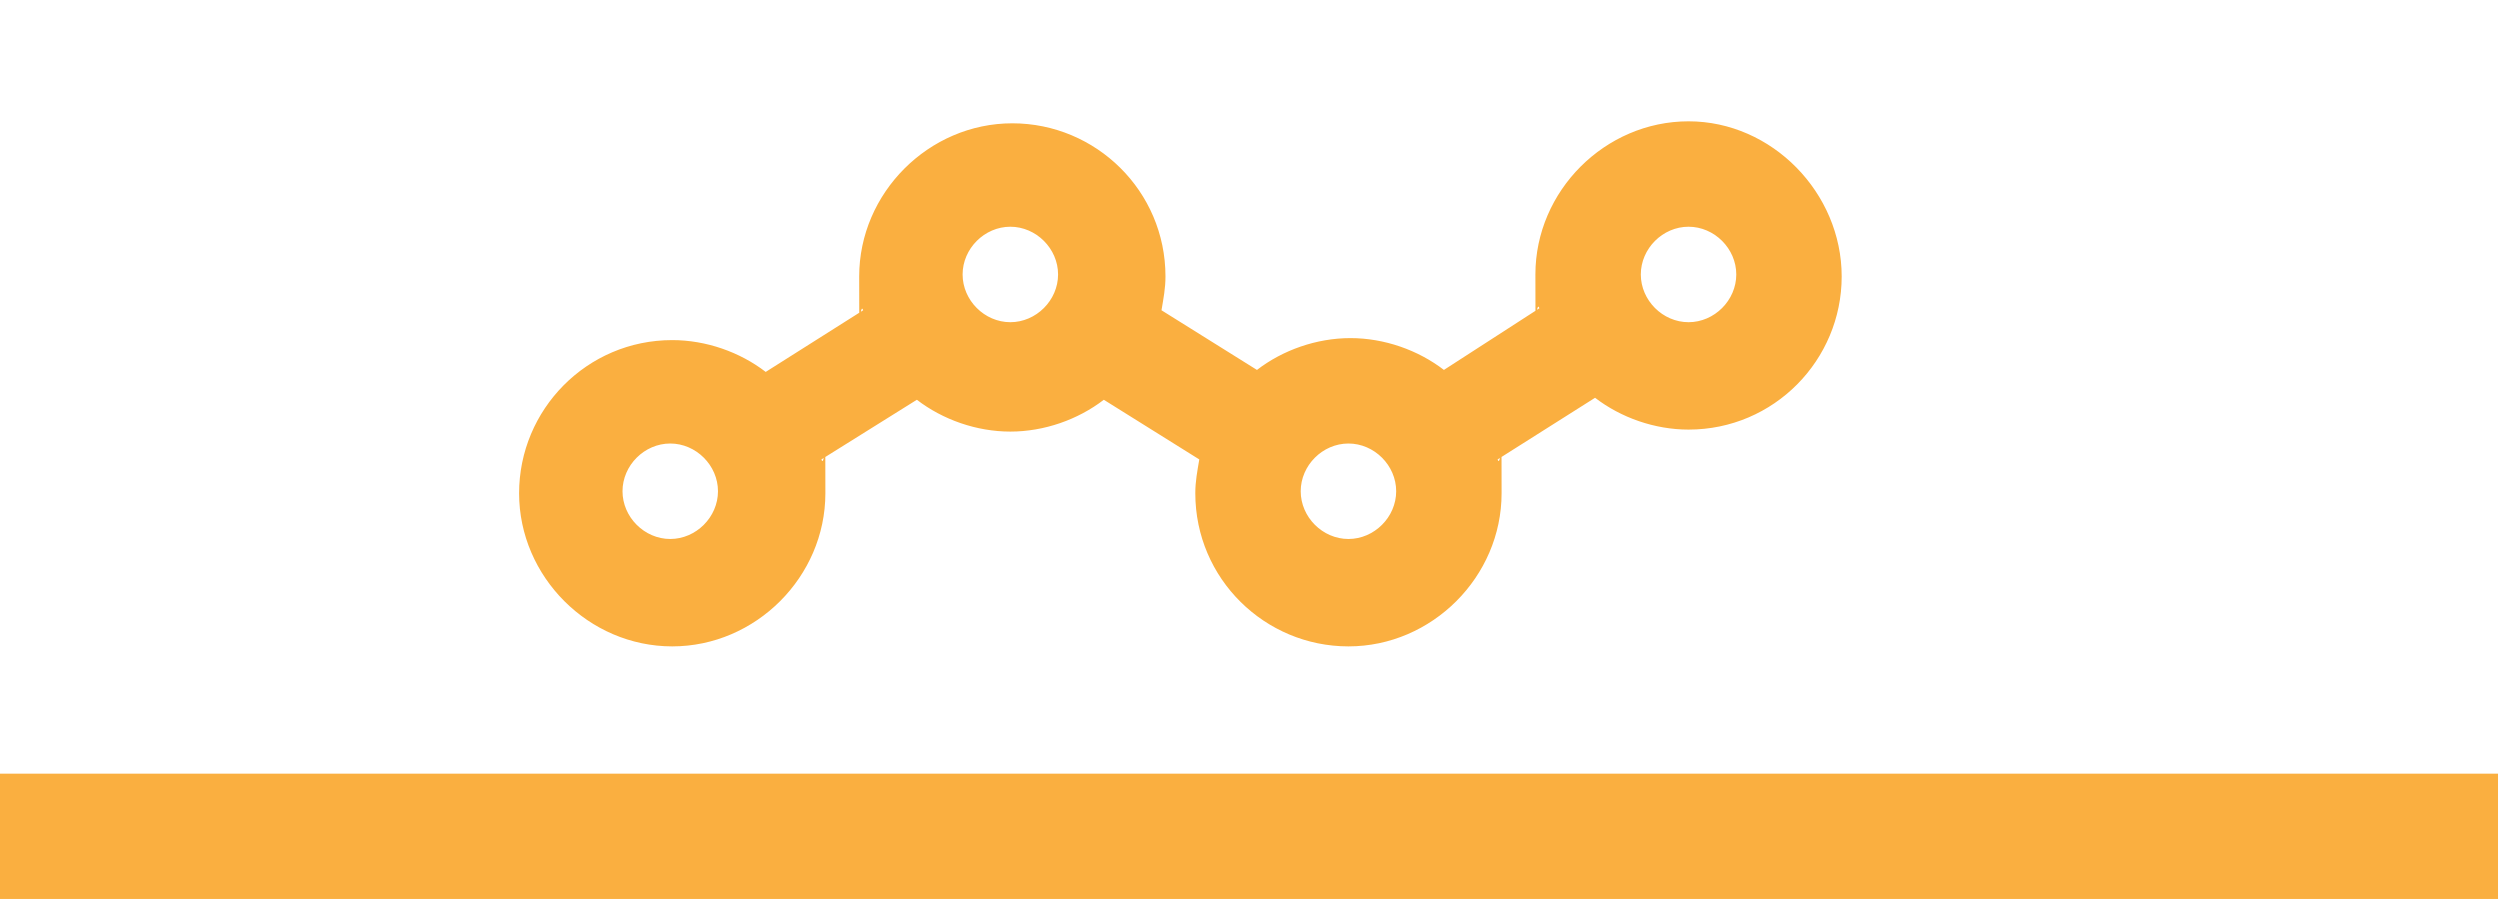 <?xml version="1.0" encoding="UTF-8"?>
<svg xmlns="http://www.w3.org/2000/svg" id="Layer_1" version="1.1" viewBox="0 0 125.7 45.5">
  <defs>
    <style>
      .st0 {
        fill: #faaf40;
      }
    </style>
  </defs>
  <rect class="st0" x="-.1" y="38.9" width="125.7" height="6.3"></rect>
  <path class="st0" d="M80.2,20c1.3,1,3,1.6,4.7,1.6,4.3,0,7.7-3.5,7.7-7.7s-3.5-7.8-7.7-7.8-7.7,3.5-7.7,7.7,0,1.1.2,1.7l-4.8,3.1c-1.3-1-3-1.6-4.7-1.6s-3.4.6-4.7,1.6l-4.8-3c.1-.6.2-1.1.2-1.7,0-4.3-3.5-7.7-7.7-7.7s-7.7,3.5-7.7,7.7,0,1.1.2,1.7l-4.9,3.1c-1.3-1-3-1.6-4.7-1.6-4.3,0-7.7,3.5-7.7,7.7s3.5,7.7,7.7,7.7,7.7-3.5,7.7-7.7,0-1.1-.2-1.7l4.8-3c1.3,1,3,1.6,4.7,1.6s3.4-.6,4.7-1.6l4.8,3c-.1.6-.2,1.1-.2,1.7,0,4.3,3.5,7.7,7.7,7.7s7.7-3.5,7.7-7.7,0-1.1-.2-1.7l4.9-3.1ZM82.5,13.8c0-1.3,1.1-2.4,2.4-2.4s2.4,1.1,2.4,2.4-1.1,2.4-2.4,2.4-2.4-1.1-2.4-2.4ZM70.2,24.7c0,1.3-1.1,2.4-2.4,2.4s-2.4-1.1-2.4-2.4,1.1-2.4,2.4-2.4,2.4,1.1,2.4,2.4ZM53.2,13.8c0,1.3-1.1,2.4-2.4,2.4s-2.4-1.1-2.4-2.4,1.1-2.4,2.4-2.4,2.4,1.1,2.4,2.4ZM33.7,27.1c-1.3,0-2.4-1.1-2.4-2.4s1.1-2.4,2.4-2.4,2.4,1.1,2.4,2.4-1.1,2.4-2.4,2.4Z"></path>
</svg>

